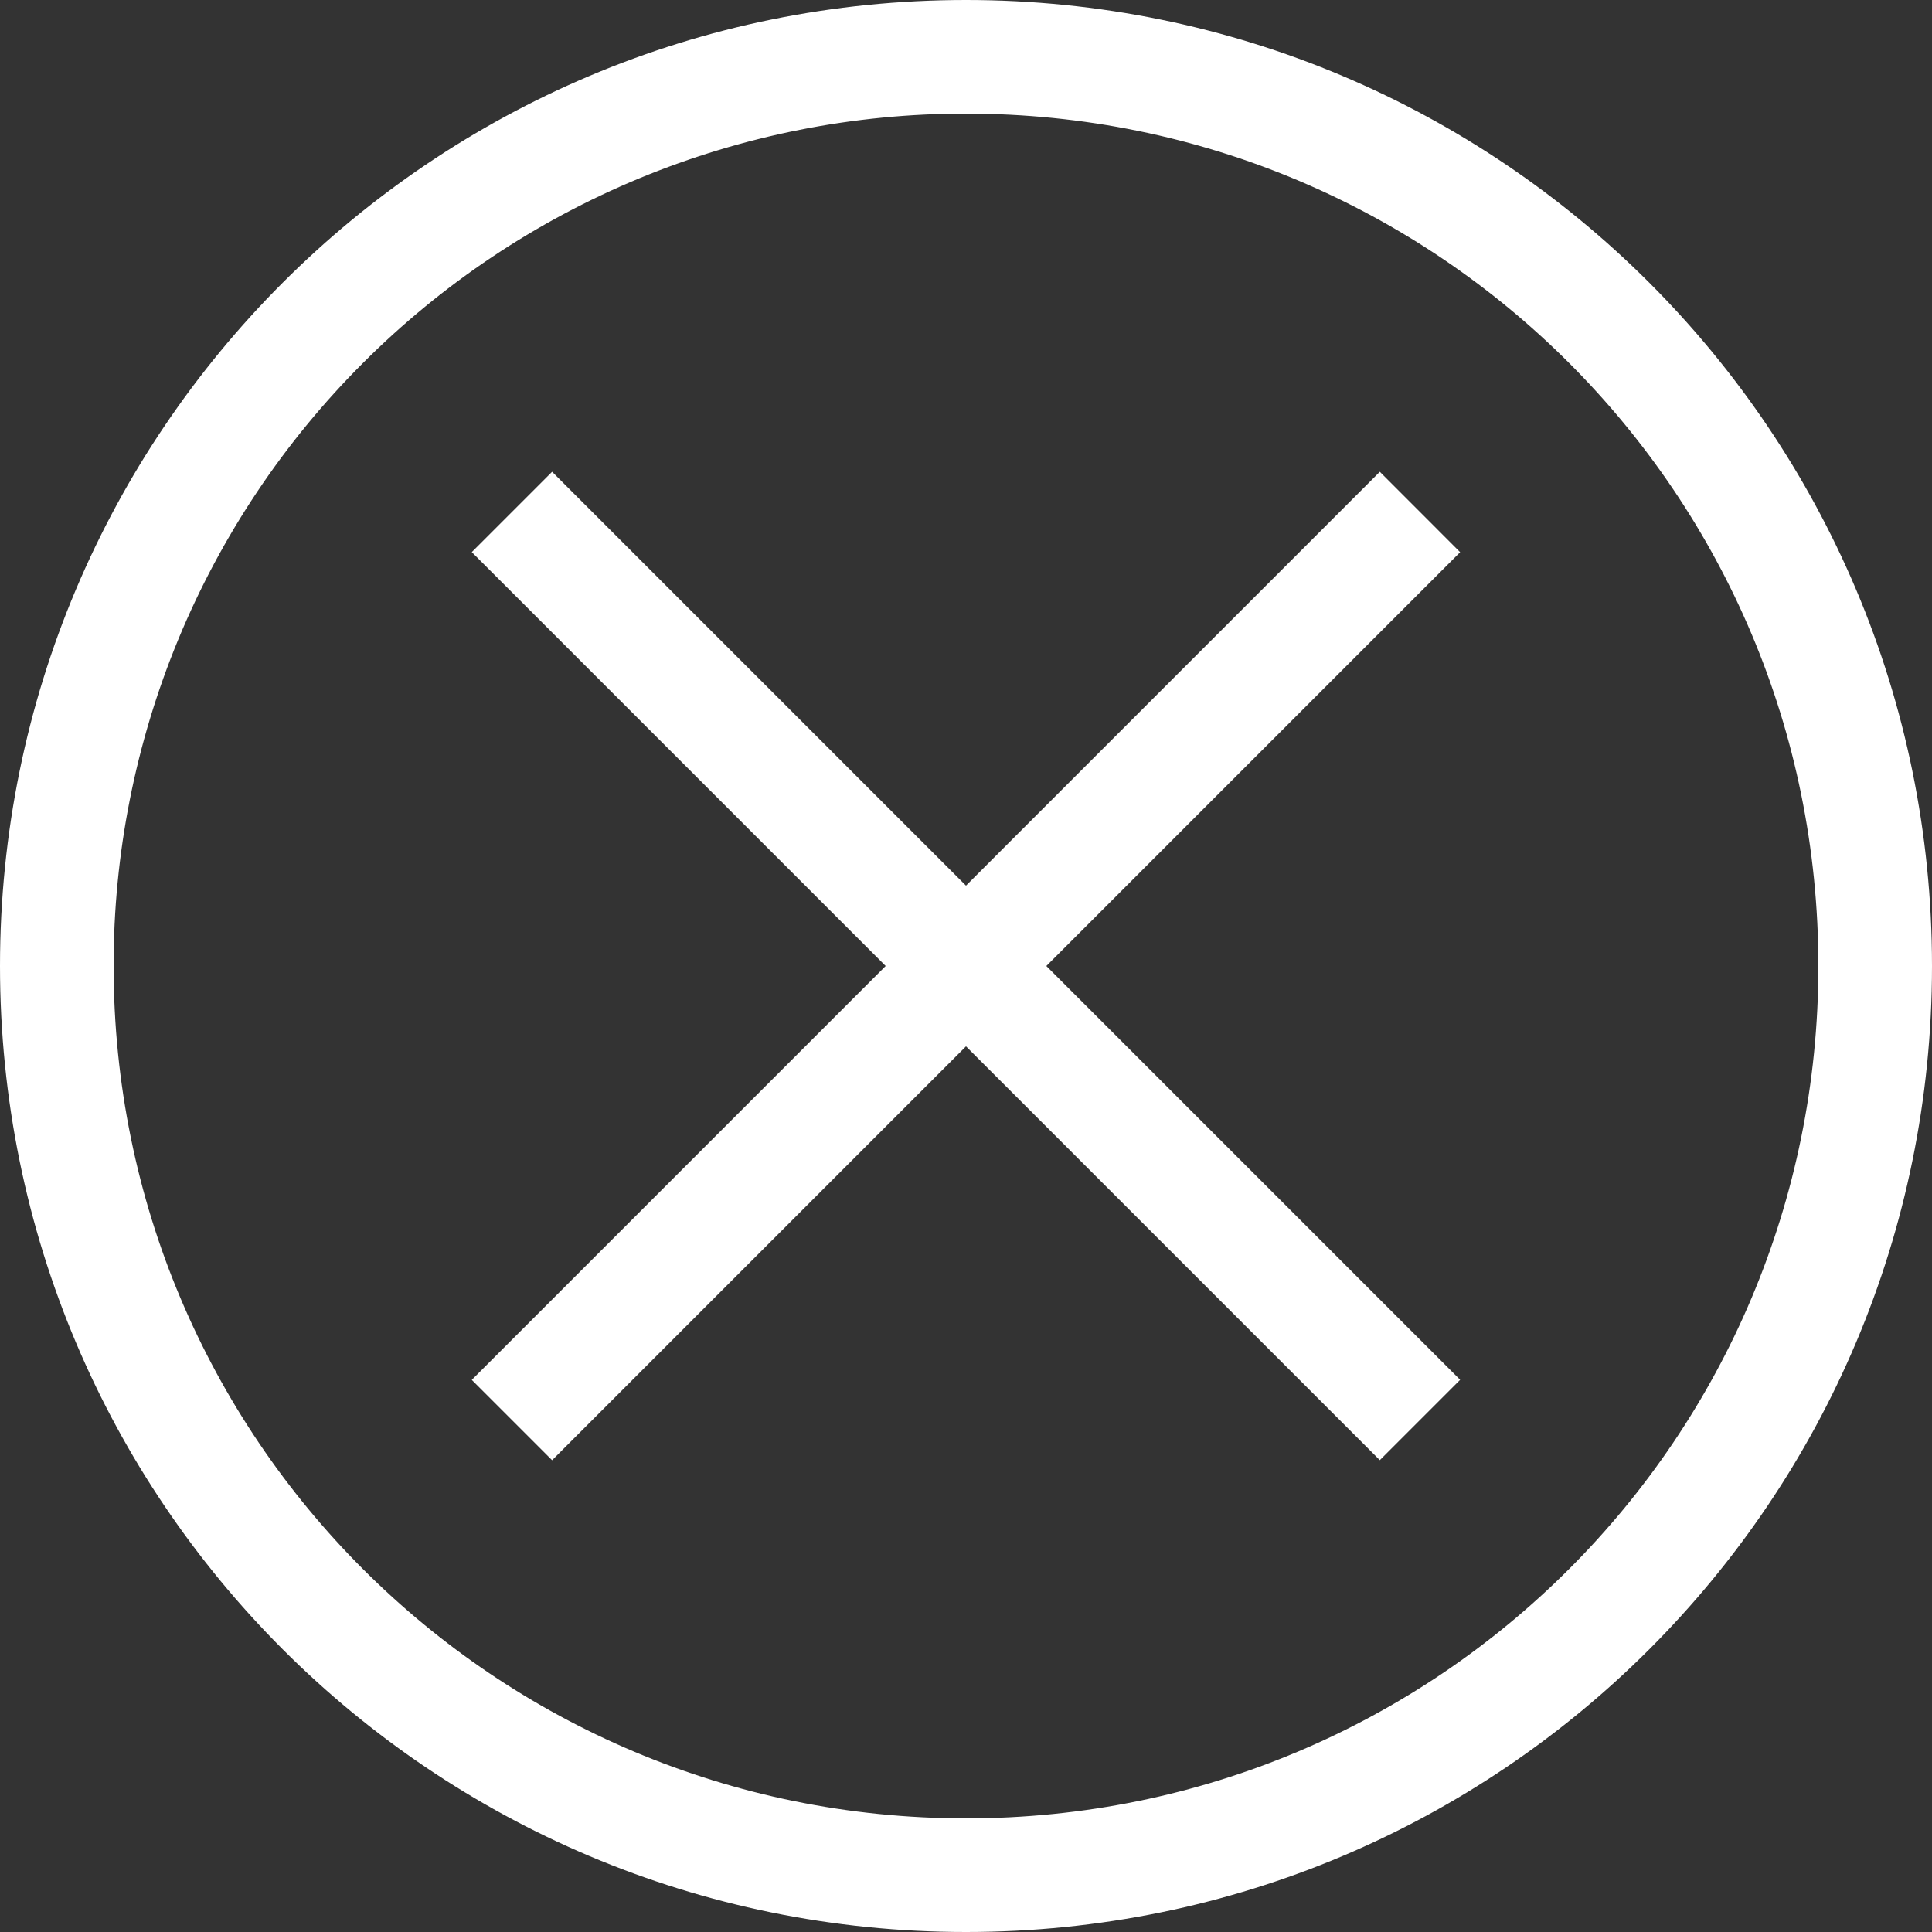 <svg width="26" height="26" viewBox="0 0 26 26" fill="none" xmlns="http://www.w3.org/2000/svg">
<rect x="0" y="0" width="26" height="26" fill="#333333" stroke="none"/>
<path d="M13 26C5.812 26 0 20.188 0 13C0 5.812 5.812 0 13 0C20.188 0 26 5.812 26 13C26 20.188 20.188 26 13 26ZM13 1.529C11.493 1.527 10.001 1.823 8.608 2.398C7.215 2.974 5.95 3.819 4.885 4.885C3.819 5.95 2.974 7.215 2.398 8.608C1.823 10.001 1.527 11.493 1.529 13C1.529 19.347 6.653 24.471 13 24.471C19.347 24.471 24.471 19.347 24.471 13C24.471 6.653 19.347 1.529 13 1.529Z" fill="white"/>
<path d="M18.569 6.349L19.65 7.431L7.43 19.651L6.349 18.57L18.569 6.349V6.349Z" fill="white"/>
<path d="M7.43 6.349L19.65 18.569L18.569 19.65L6.349 7.43L7.43 6.349V6.349Z" fill="white"/>
</svg>
